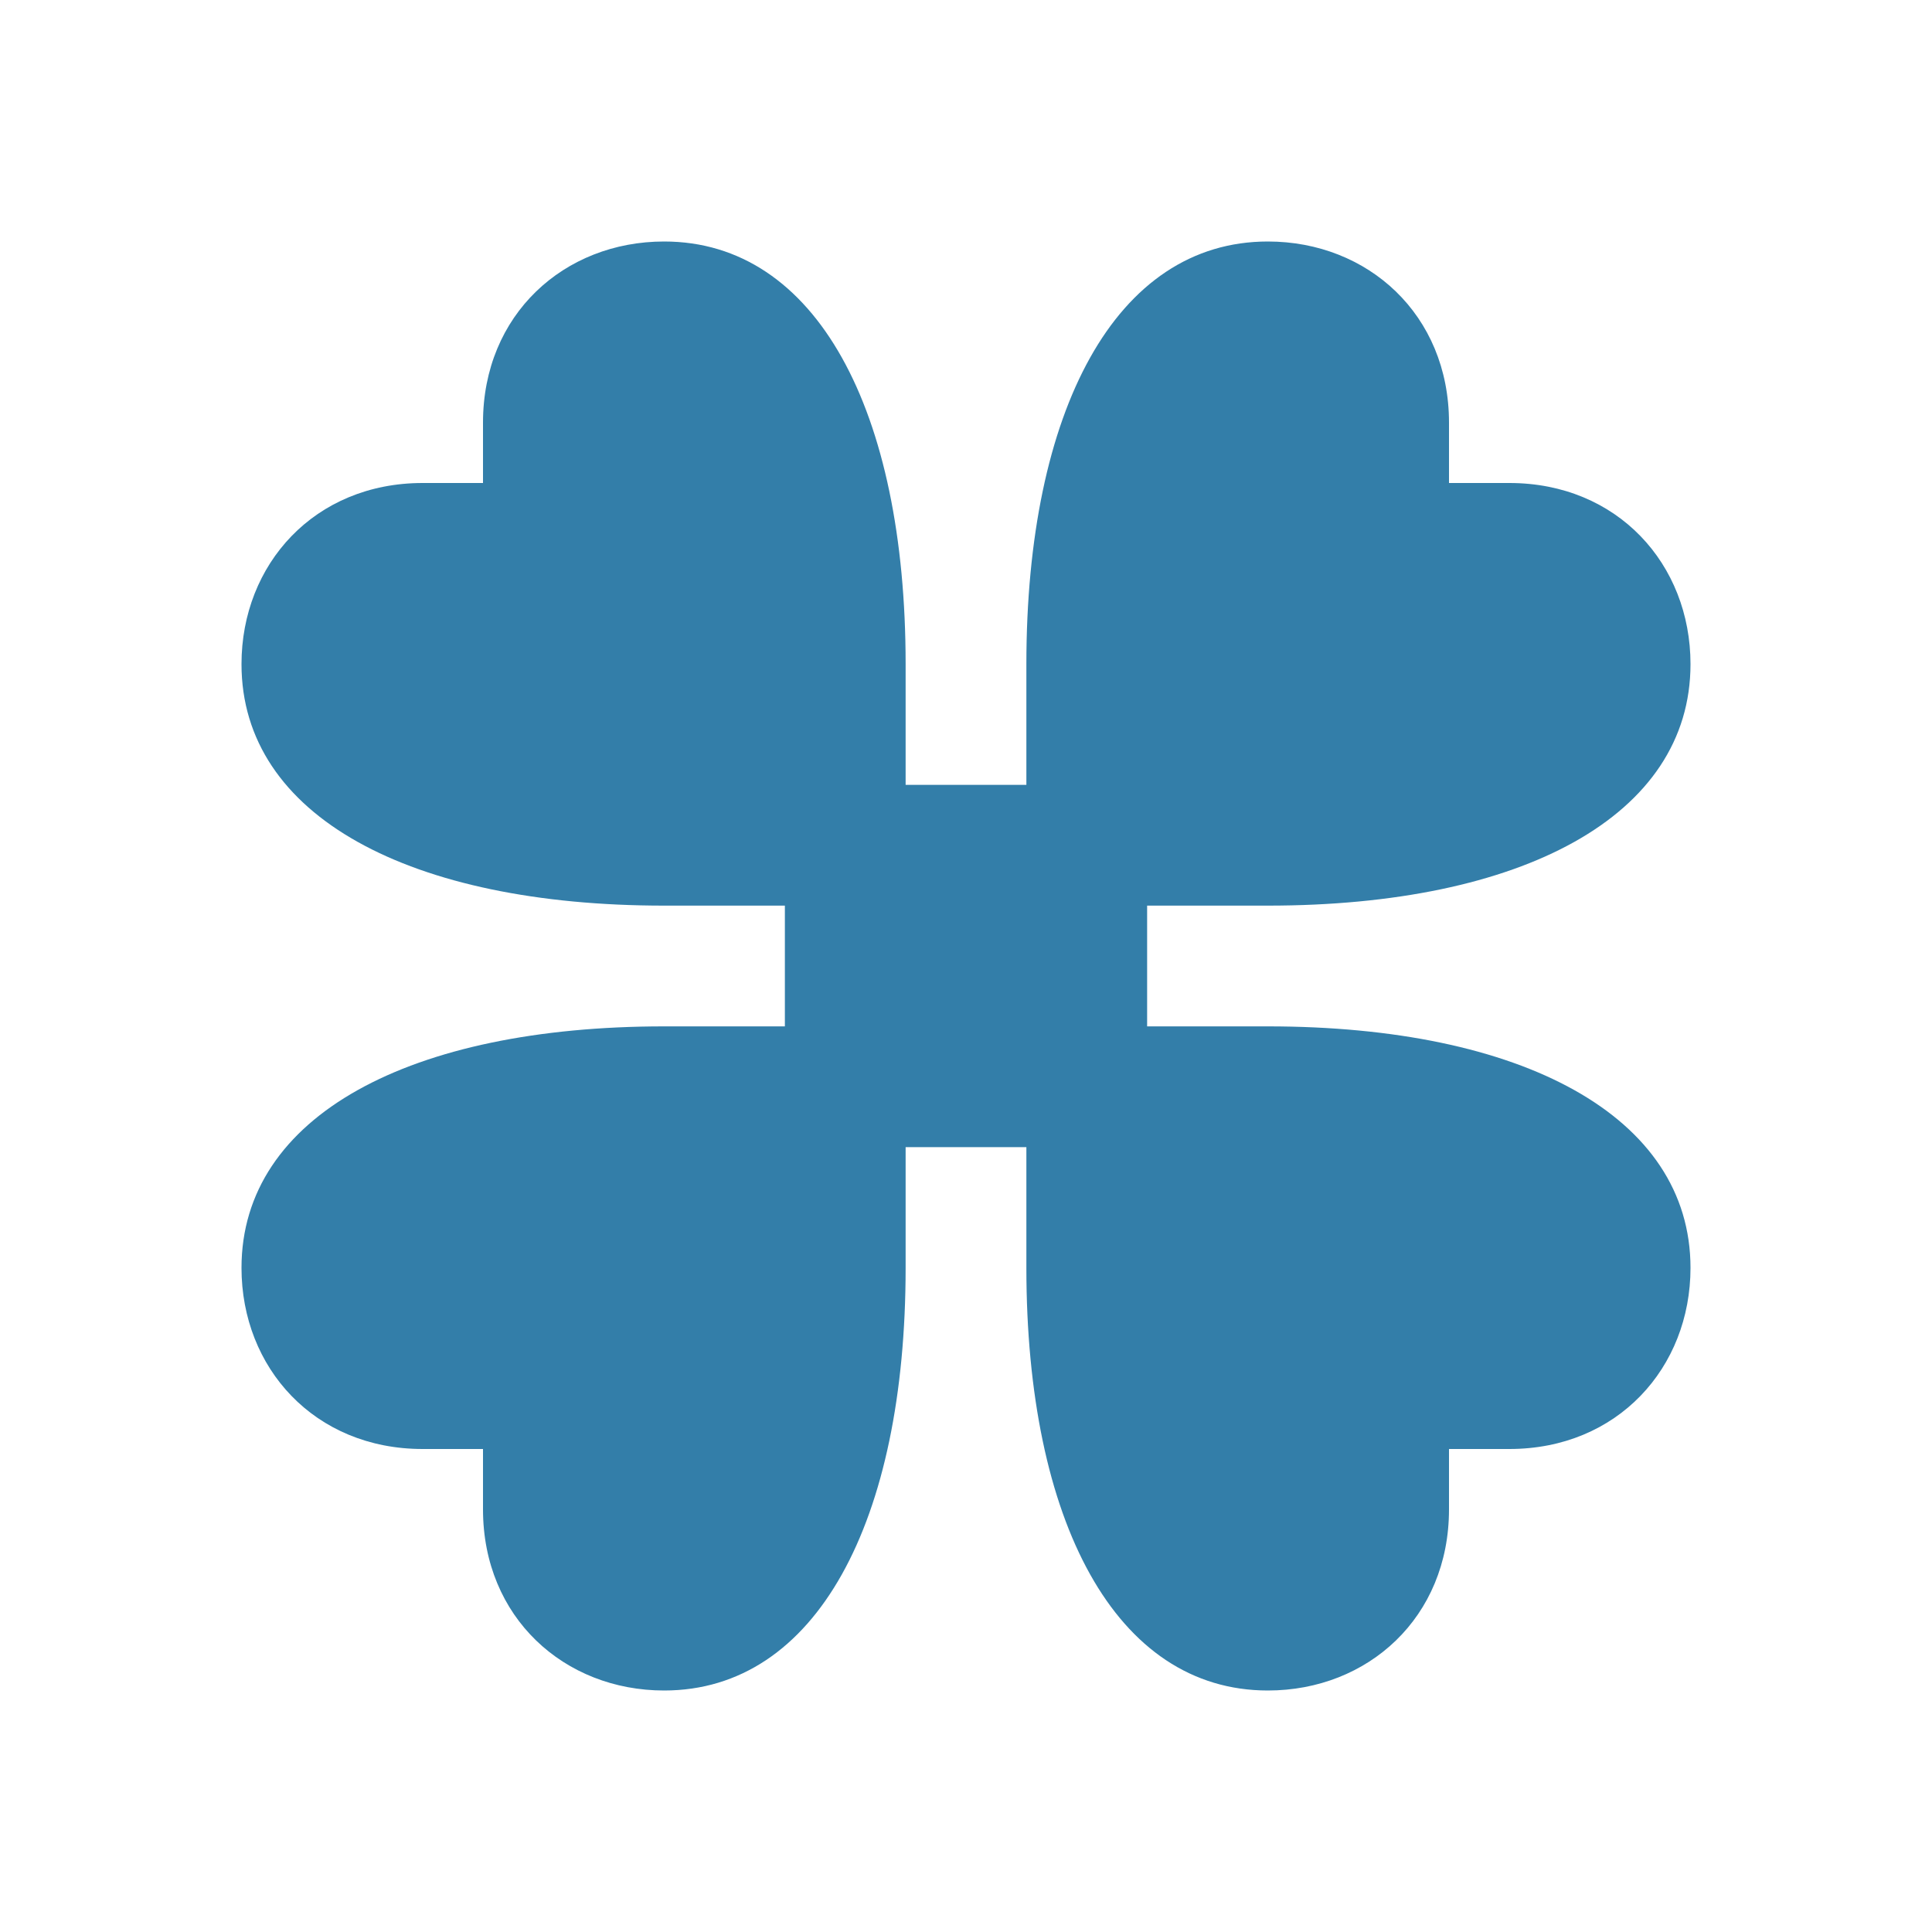 <svg xmlns="http://www.w3.org/2000/svg" viewBox="0 0 20 20" fill="#337ea9"><path d="M17.5 13.125c0 1.034-.756 1.875-1.875 1.875H15v.625c0 1.119-.84 1.875-1.875 1.875-1.575 0-2.5-1.75-2.5-4.375v-1.25h-1.25v1.25c0 2.625-.925 4.375-2.5 4.375C5.841 17.5 5 16.744 5 15.625V15h-.625C3.256 15 2.5 14.16 2.5 13.125c0-1.575 1.75-2.5 4.375-2.5h1.25v-1.25h-1.25c-2.625 0-4.375-.925-4.375-2.5C2.5 5.841 3.256 5 4.375 5H5v-.625C5 3.256 5.84 2.5 6.875 2.5c1.575 0 2.5 1.75 2.5 4.375v1.25h1.25v-1.25c0-2.625.925-4.375 2.5-4.375C14.159 2.5 15 3.256 15 4.375V5h.625c1.119 0 1.875.84 1.875 1.875 0 1.575-1.75 2.5-4.375 2.5h-1.25v1.25h1.25c2.625 0 4.375.925 4.375 2.5" fill="#337ea9"></path></svg>